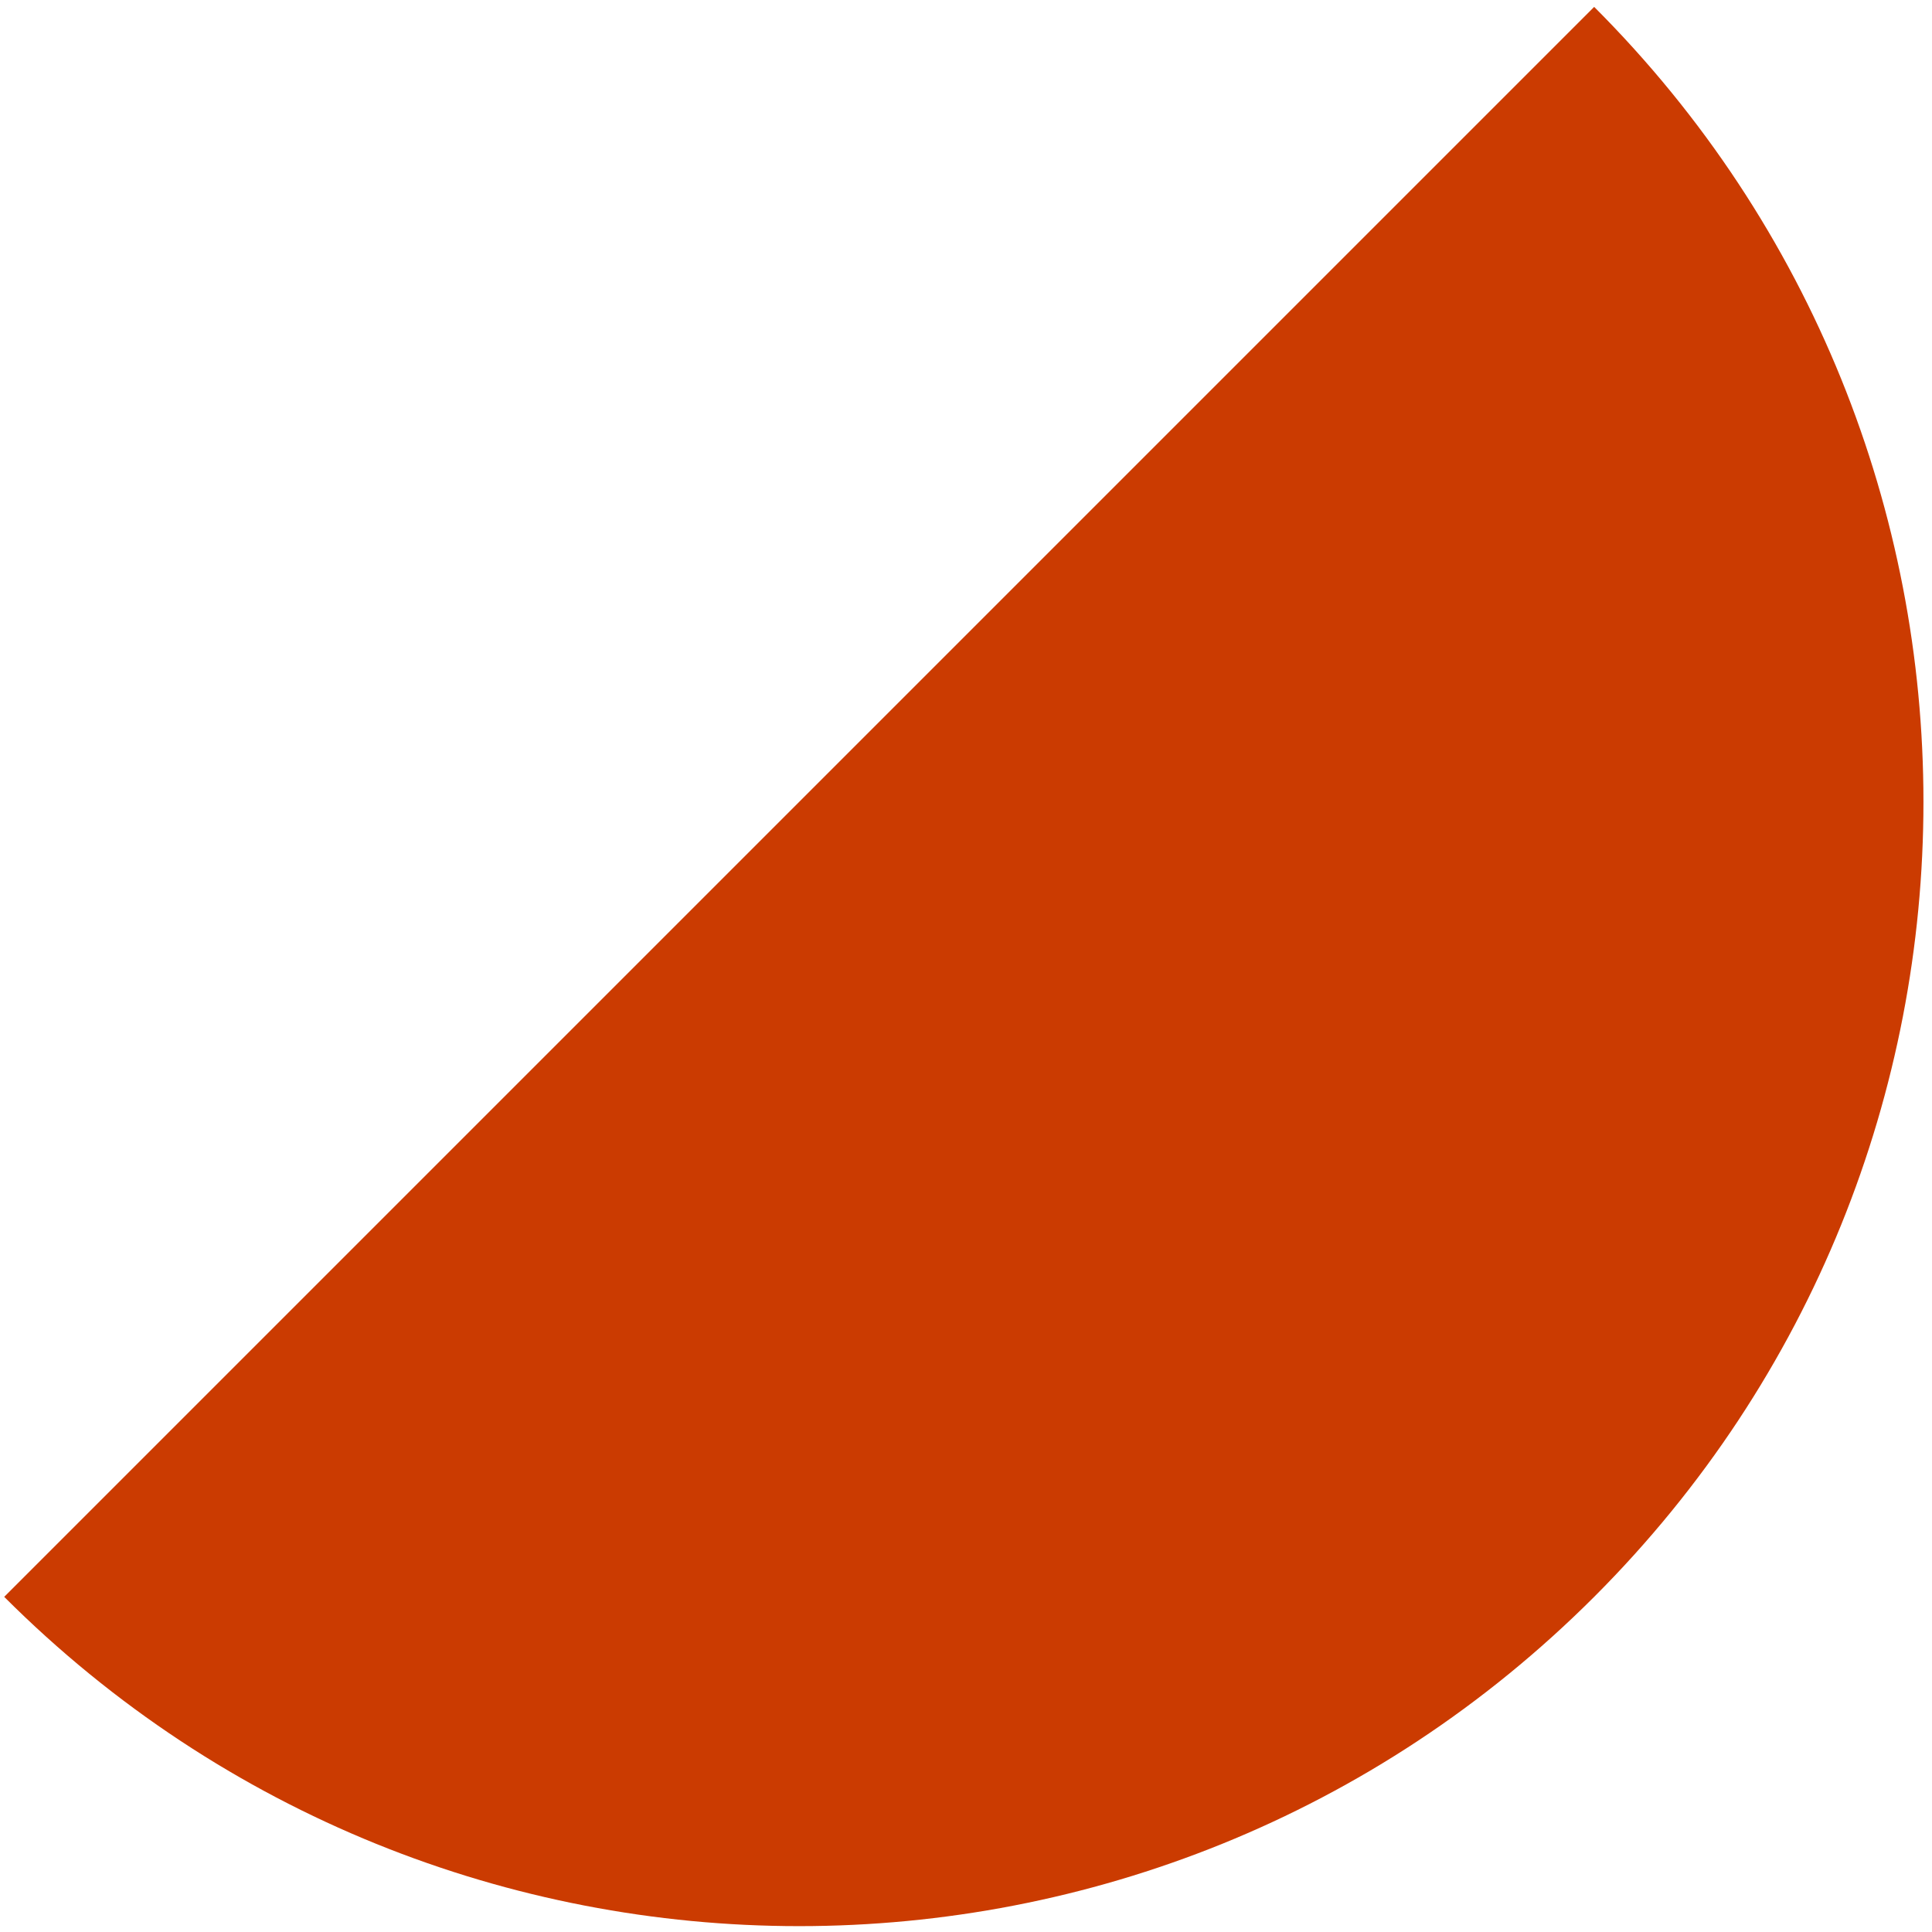<svg width="177" height="177" viewBox="0 0 177 177" fill="none" xmlns="http://www.w3.org/2000/svg">
<path fill-rule="evenodd" clip-rule="evenodd" d="M146.049 146.295C105.825 186.519 40.609 186.519 0.385 146.295L146.049 0.631C186.273 40.855 186.273 106.071 146.049 146.295Z" fill="#CB3B01"/>
</svg>
